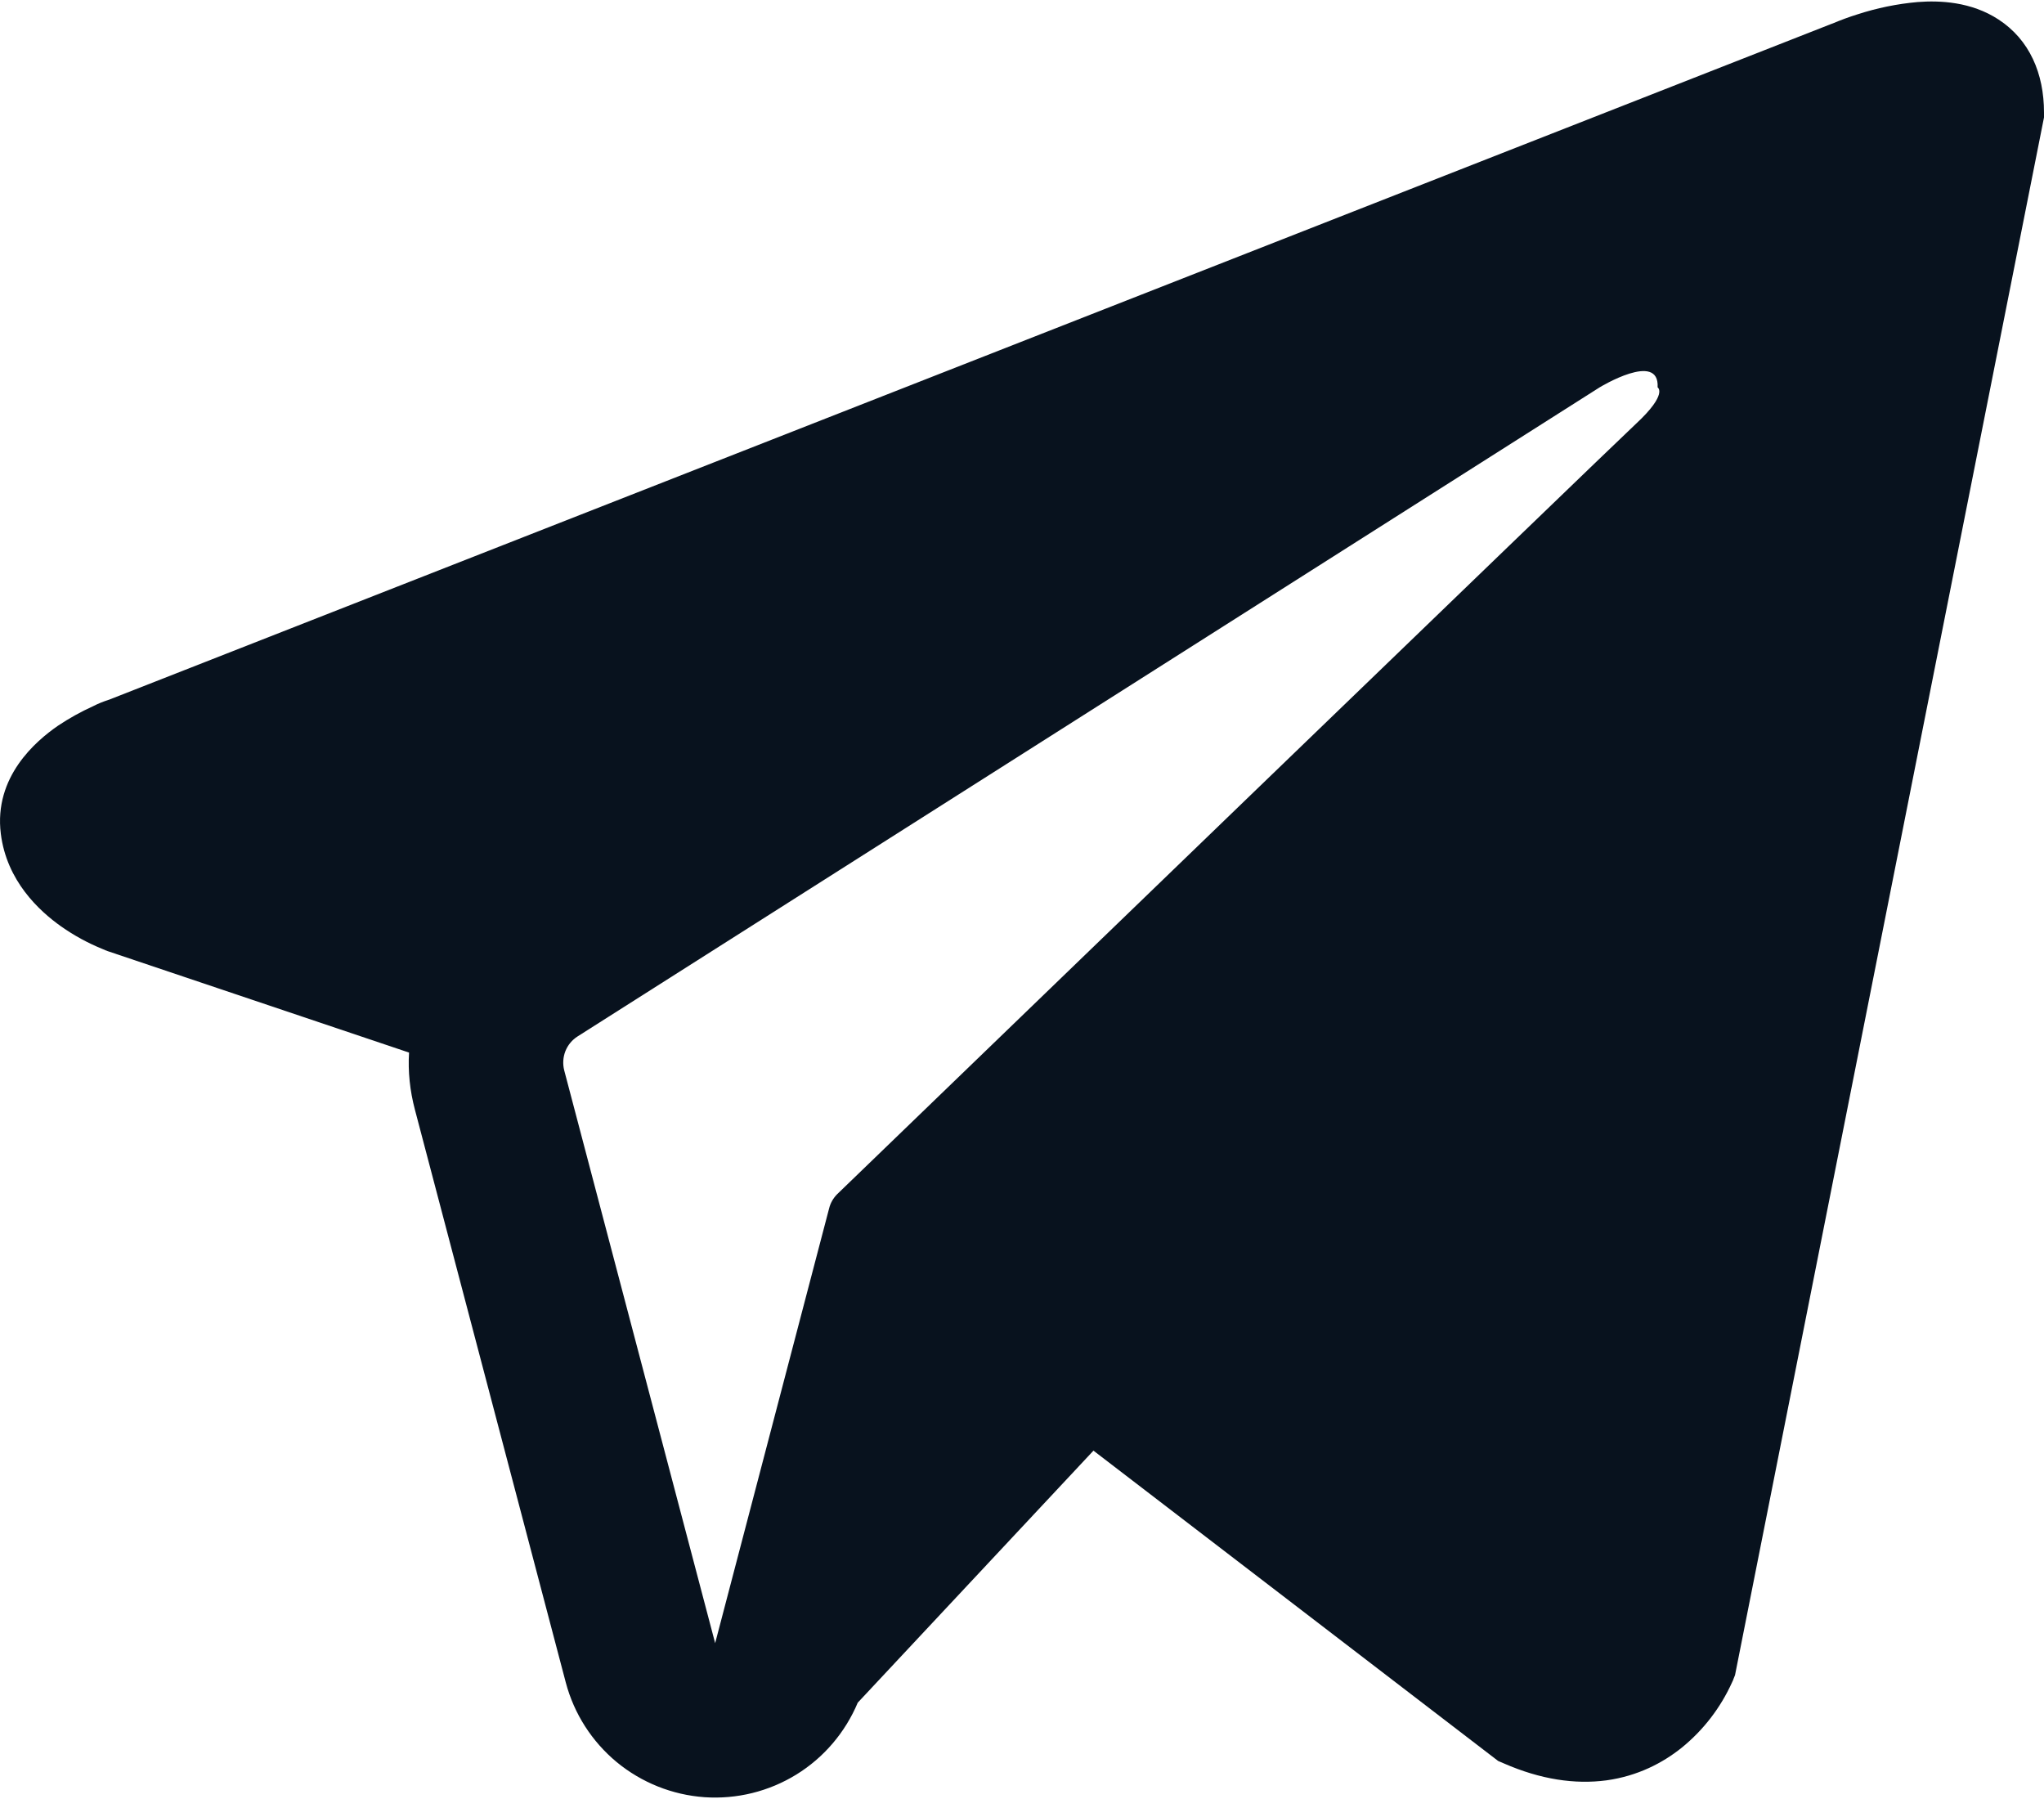 <svg width="25" height="22" viewBox="0 0 25 22" fill="none" xmlns="http://www.w3.org/2000/svg">
<path fill-rule="evenodd" clip-rule="evenodd" d="M21.199 20.542V20.54L21.221 20.485L25 1.436V1.375C25 0.9 24.824 0.486 24.443 0.238C24.109 0.02 23.725 0.004 23.455 0.025C23.204 0.047 22.957 0.098 22.717 0.176C22.615 0.208 22.514 0.245 22.415 0.287L22.398 0.293L1.333 8.557L1.326 8.559C1.262 8.58 1.199 8.605 1.139 8.636C0.989 8.704 0.845 8.784 0.709 8.875C0.438 9.062 -0.077 9.5 0.01 10.196C0.082 10.773 0.478 11.138 0.747 11.329C0.905 11.44 1.075 11.533 1.255 11.606L1.295 11.623L1.307 11.627L1.316 11.631L5.003 12.872C4.989 13.104 5.013 13.337 5.075 13.571L6.92 20.575C7.021 20.957 7.239 21.297 7.543 21.549C7.848 21.8 8.223 21.95 8.617 21.978C9.011 22.005 9.404 21.908 9.74 21.701C10.076 21.494 10.338 21.186 10.491 20.822L13.374 17.74L18.324 21.535L18.394 21.565C18.844 21.762 19.264 21.823 19.648 21.772C20.032 21.719 20.337 21.558 20.566 21.375C20.832 21.16 21.043 20.886 21.184 20.575L21.194 20.553L21.198 20.546L21.199 20.542ZM6.901 13.09C6.881 13.012 6.886 12.93 6.915 12.855C6.945 12.78 6.997 12.717 7.065 12.674L19.565 4.737C19.565 4.737 20.3 4.289 20.274 4.737C20.274 4.737 20.405 4.815 20.011 5.181C19.638 5.53 11.102 13.771 10.238 14.605C10.191 14.653 10.157 14.712 10.141 14.777L8.747 20.094L6.901 13.09Z" fill="#08121E"/>
</svg>

